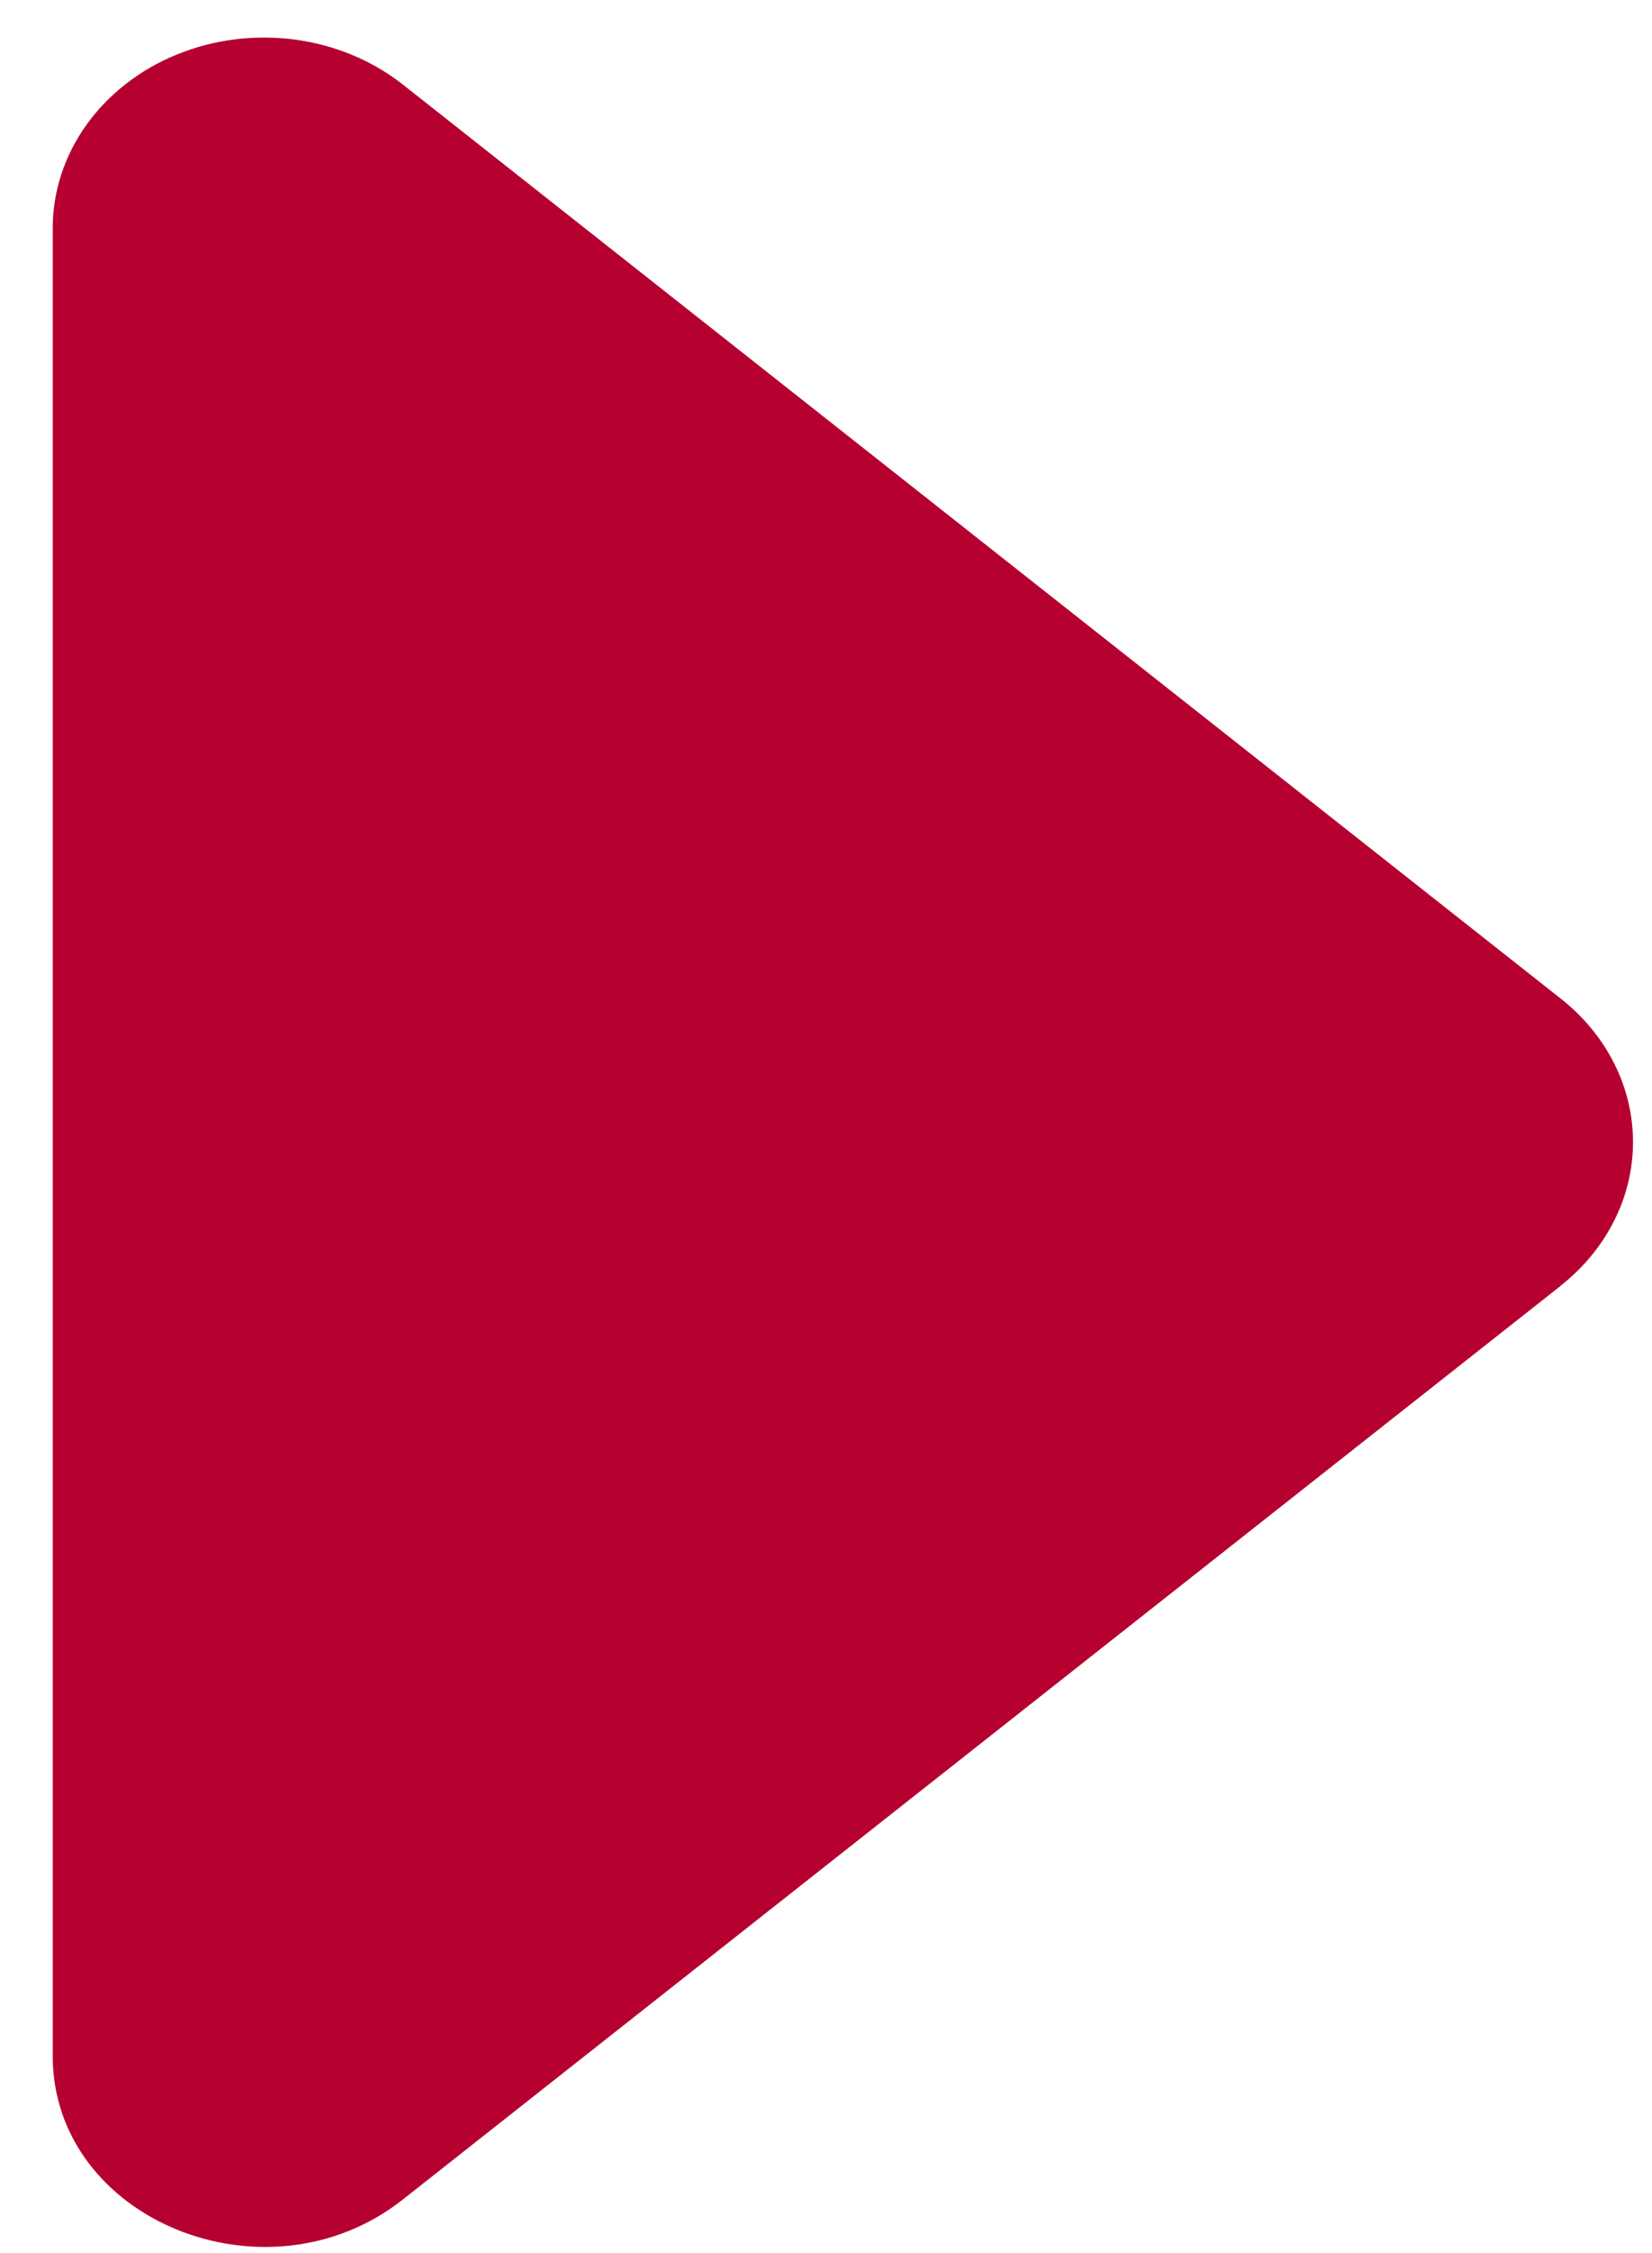 <svg width="22" height="30" viewBox="0 0 22 30" fill="none" xmlns="http://www.w3.org/2000/svg">
<path d="M20.788 17.118L5.366 29.286C3.549 30.722 0.702 29.555 0.702 27.375V3.039C0.702 2.552 0.857 2.074 1.15 1.664C1.443 1.254 1.86 0.928 2.353 0.727C2.845 0.525 3.392 0.456 3.927 0.527C4.462 0.599 4.962 0.807 5.369 1.129L20.785 13.297C21.087 13.535 21.33 13.829 21.495 14.158C21.662 14.488 21.747 14.845 21.747 15.207C21.747 15.569 21.662 15.927 21.495 16.256C21.33 16.586 21.087 16.88 20.785 17.118H20.788Z" fill="#B60030"/>
</svg>
